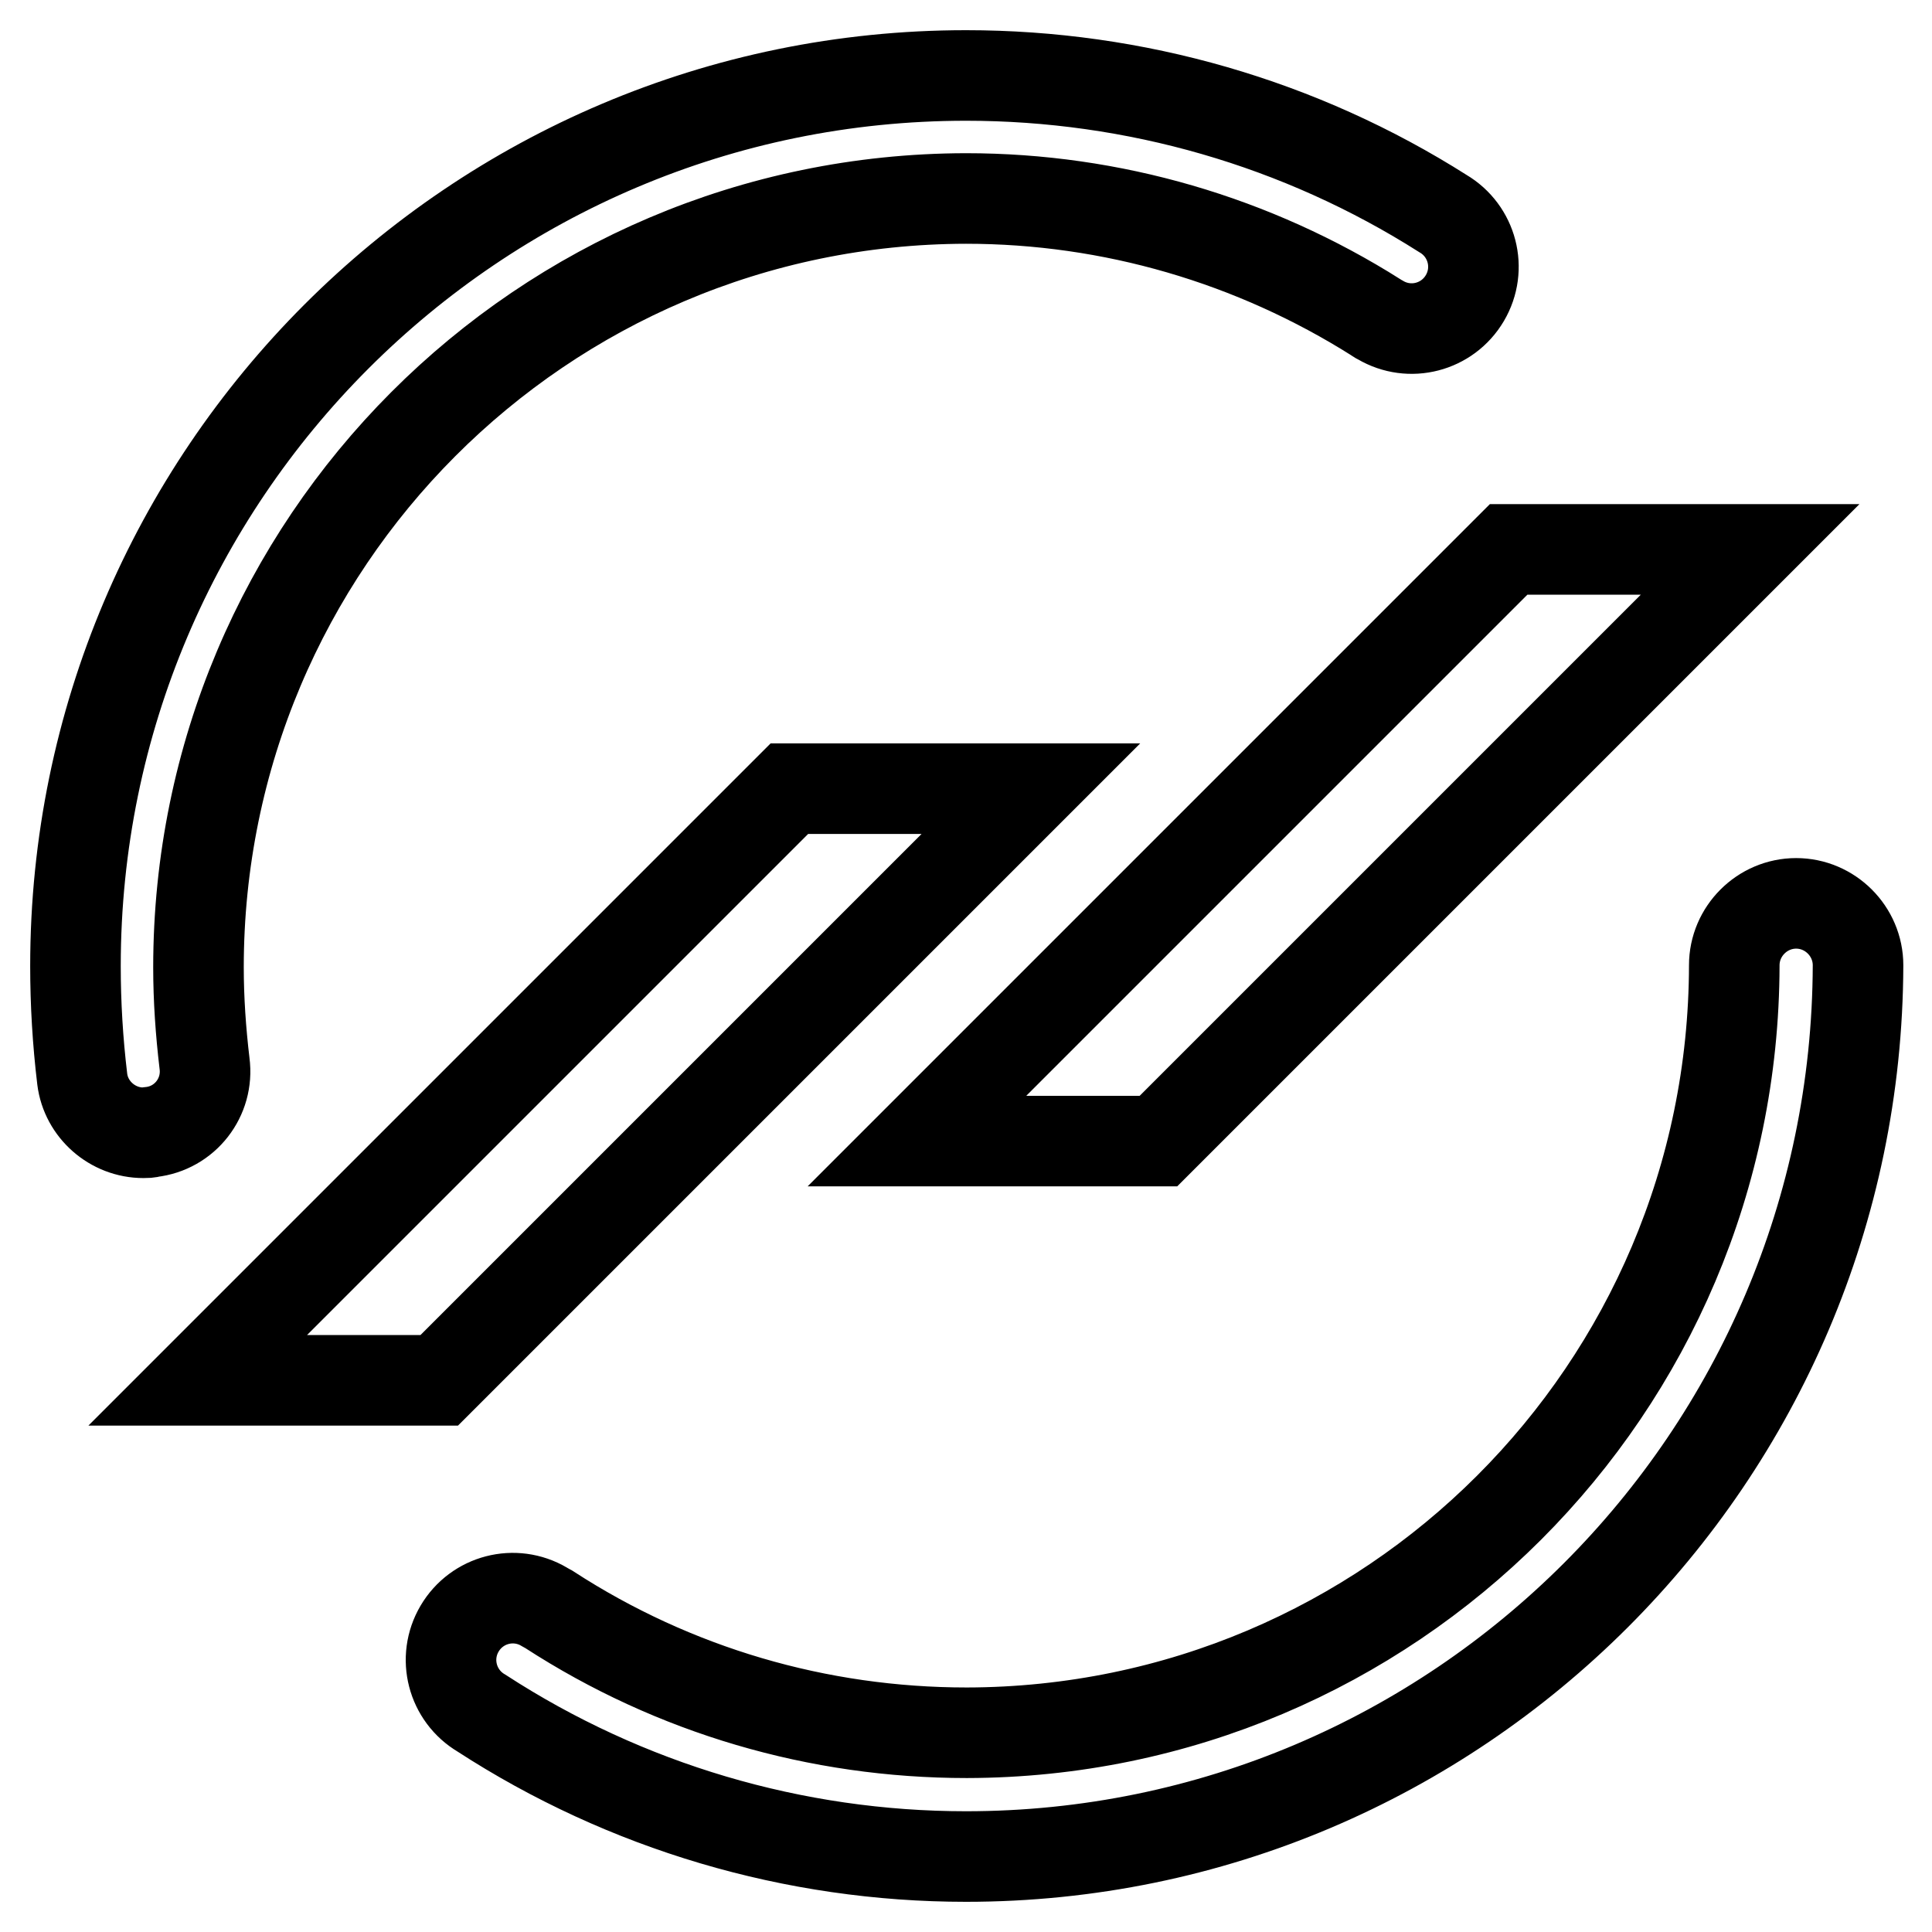 <?xml version="1.0" encoding="utf-8"?>
<!-- Svg Vector Icons : http://www.onlinewebfonts.com/icon -->
<!DOCTYPE svg PUBLIC "-//W3C//DTD SVG 1.1//EN" "http://www.w3.org/Graphics/SVG/1.1/DTD/svg11.dtd">
<svg version="1.1" xmlns="http://www.w3.org/2000/svg" xmlns:xlink="http://www.w3.org/1999/xlink" x="0px" y="0px" viewBox="0 0 256 256" enable-background="new 0 0 256 256" xml:space="preserve">
<g> <path stroke-width="12" fill-opacity="0" stroke="#000000"  d="M19,150.1c-4.1,0-7.6-3.1-8.1-7.1c-0.6-5-0.9-10-0.9-15C10,62.9,62.9,10,128,10c22.4,0,44.3,6.3,63.2,18.3 c3.9,2.3,5.2,7.3,2.9,11.2s-7.3,5.2-11.2,2.9c-0.2-0.1-0.4-0.2-0.5-0.3c-16.3-10.3-35.1-15.8-54.4-15.8 C71.8,26.4,26.3,72,26.3,128.2c0,4.2,0.3,8.5,0.8,12.7c0.6,4.5-2.6,8.6-7.1,9.1C19.7,150.1,19.4,150.1,19,150.1z M128,246 c-22.8,0-45.1-6.6-64.2-19c-3.9-2.3-5.2-7.3-2.9-11.2c2.3-3.9,7.3-5.2,11.2-2.9c0.2,0.1,0.5,0.3,0.7,0.4 c16.5,10.7,35.6,16.3,55.3,16.3c56.1-0.1,101.6-45.5,101.7-101.7c0-4.5,3.7-8.2,8.2-8.2c4.5,0,8.2,3.7,8.2,8.2 C246,193.1,193.1,246,128,246z M58.2,182.9h-32l78.4-78.4h32L58.2,182.9z M153.5,151.2h-32l78.4-78.4h32L153.5,151.2z"/></g>
</svg>